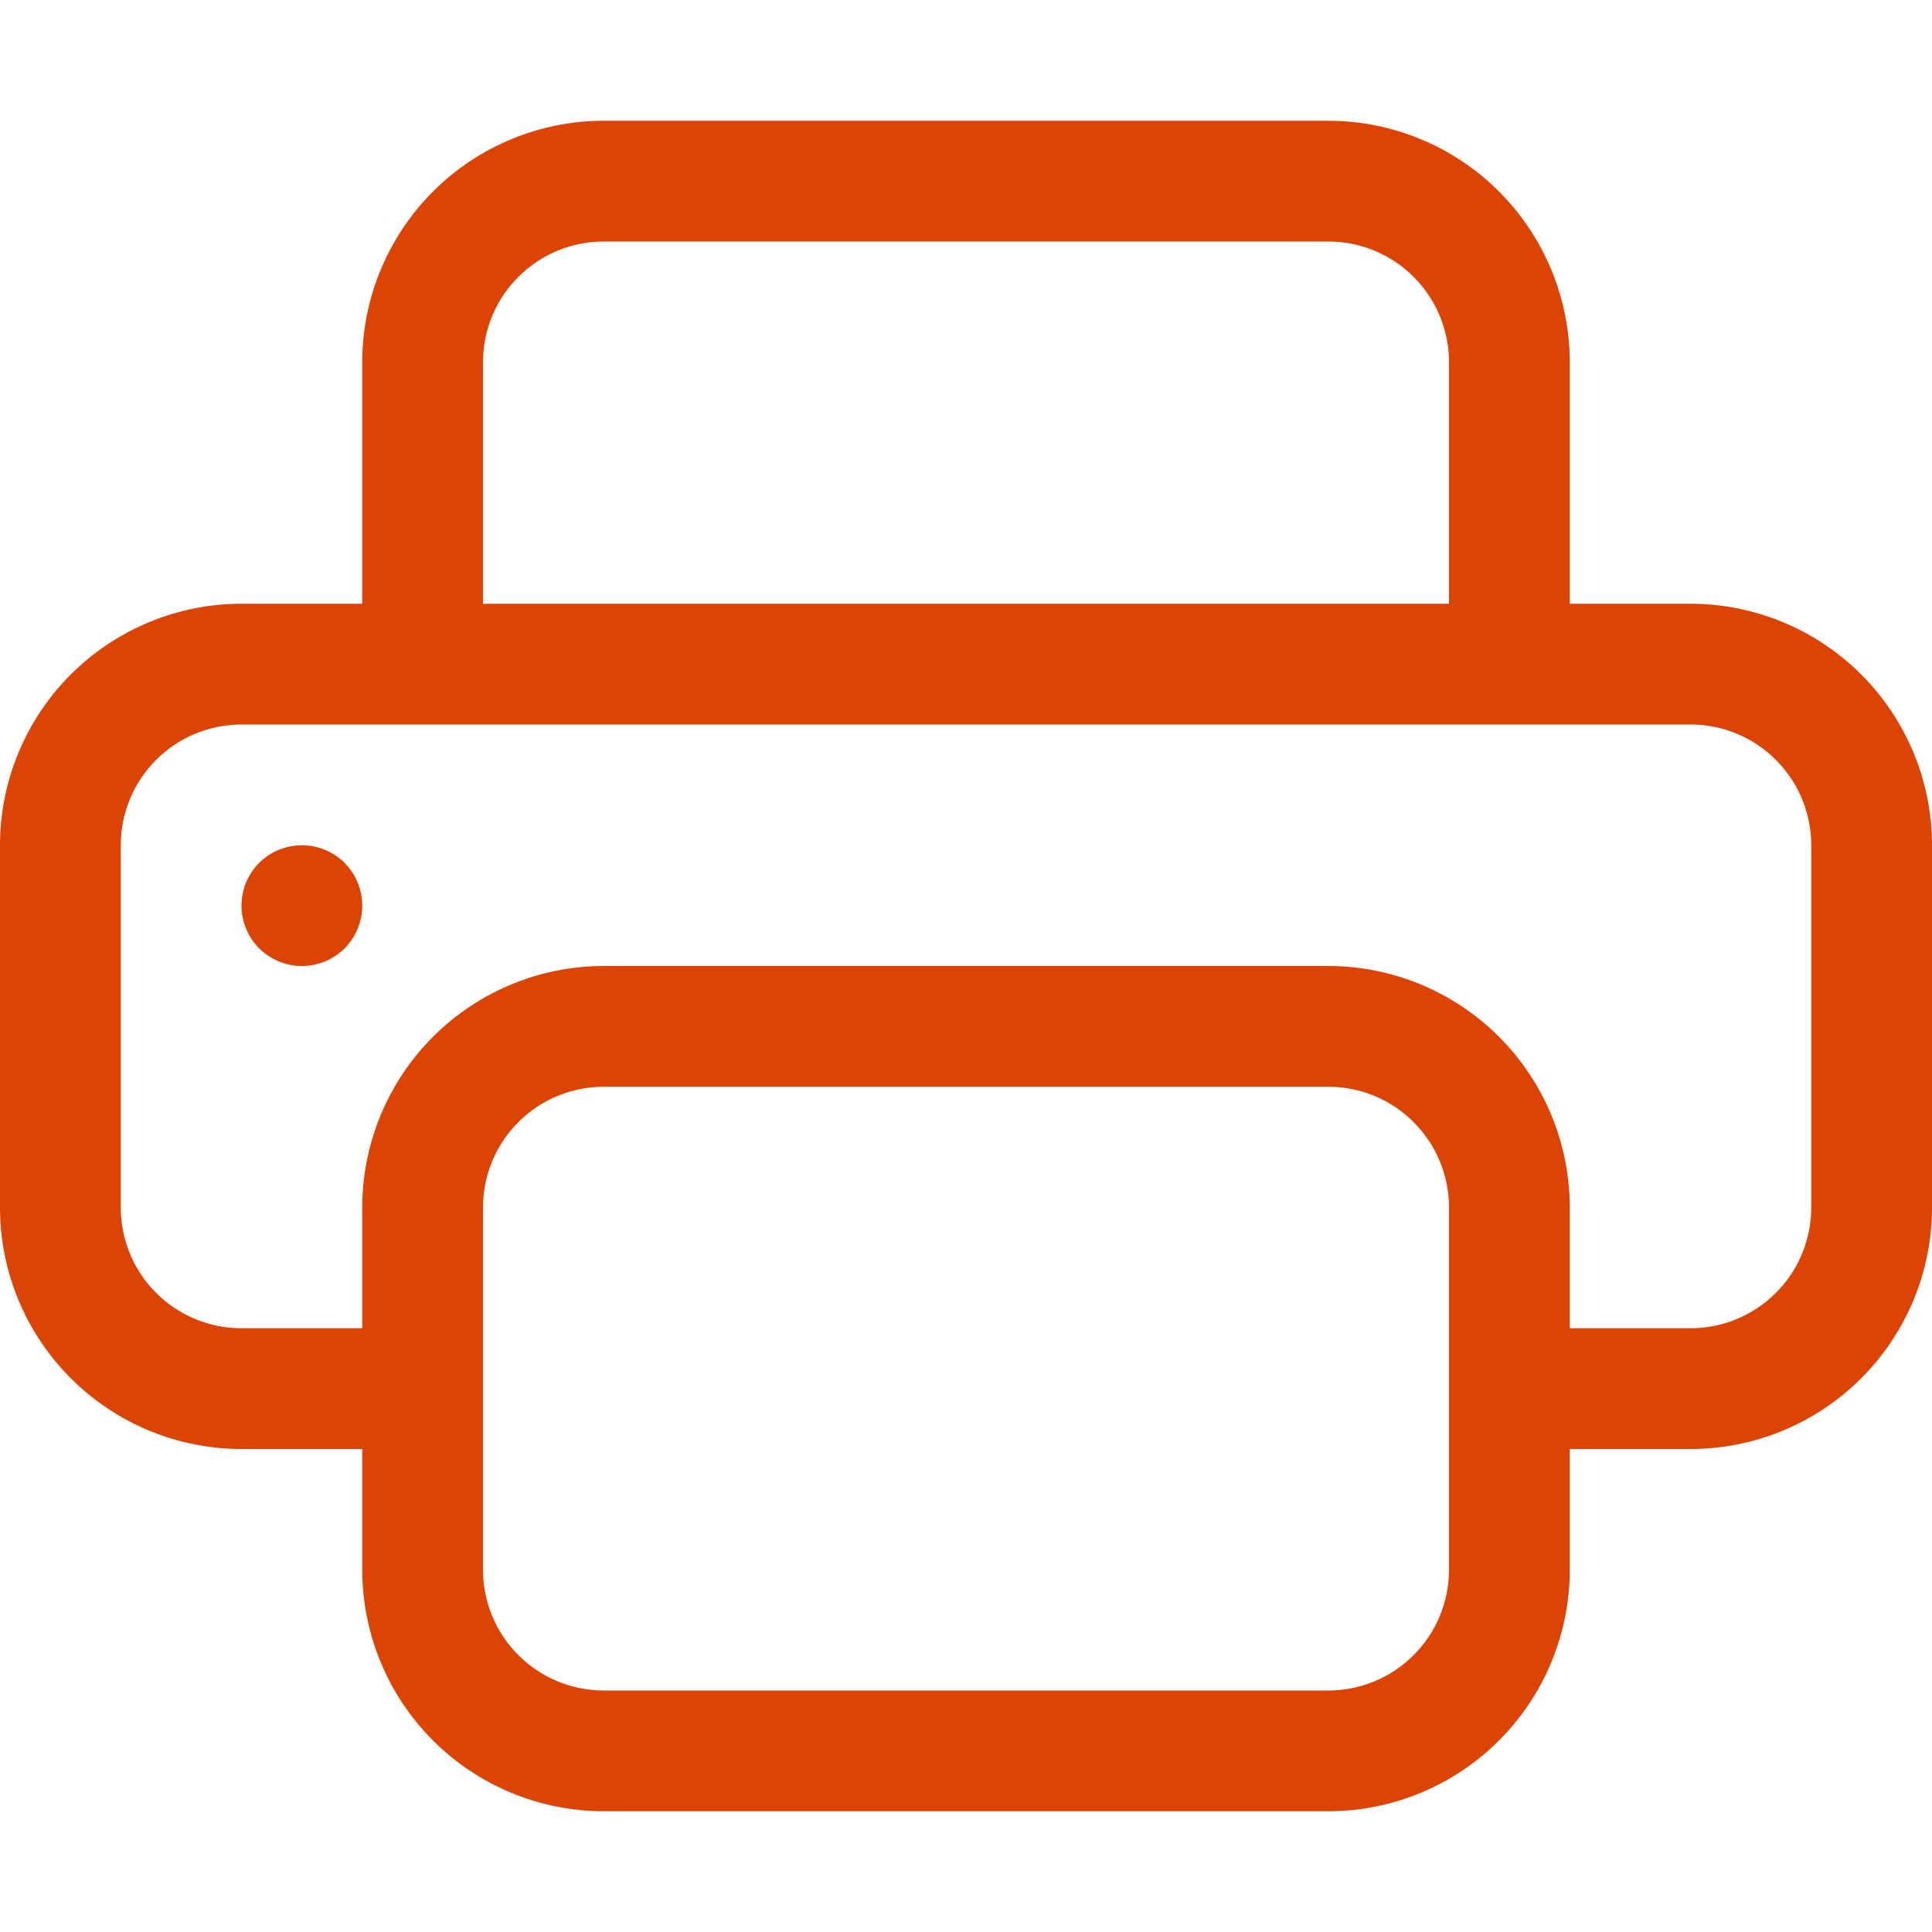 <svg width="16" height="16" viewBox="0 0 16 16" fill="none" xmlns="http://www.w3.org/2000/svg">
<g id="printer">
<g id="Vector">
<path d="M2.5 8C2.633 8 2.76 7.947 2.854 7.854C2.947 7.76 3 7.633 3 7.5C3 7.367 2.947 7.24 2.854 7.146C2.76 7.053 2.633 7 2.5 7C2.367 7 2.24 7.053 2.146 7.146C2.053 7.24 2 7.367 2 7.5C2 7.633 2.053 7.76 2.146 7.854C2.24 7.947 2.367 8 2.5 8Z" fill="#DC4405"/>
<path d="M5 1C4.47 1 3.961 1.211 3.586 1.586C3.211 1.961 3 2.47 3 3V5H2C1.47 5 0.961 5.211 0.586 5.586C0.211 5.961 0 6.47 0 7V10C0 10.53 0.211 11.039 0.586 11.414C0.961 11.789 1.47 12 2 12H3V13C3 13.53 3.211 14.039 3.586 14.414C3.961 14.789 4.47 15 5 15H11C11.53 15 12.039 14.789 12.414 14.414C12.789 14.039 13 13.53 13 13V12H14C14.53 12 15.039 11.789 15.414 11.414C15.789 11.039 16 10.53 16 10V7C16 6.47 15.789 5.961 15.414 5.586C15.039 5.211 14.53 5 14 5H13V3C13 2.47 12.789 1.961 12.414 1.586C12.039 1.211 11.53 1 11 1H5ZM4 3C4 2.735 4.105 2.48 4.293 2.293C4.48 2.105 4.735 2 5 2H11C11.265 2 11.52 2.105 11.707 2.293C11.895 2.48 12 2.735 12 3V5H4V3ZM5 8C4.47 8 3.961 8.211 3.586 8.586C3.211 8.961 3 9.47 3 10V11H2C1.735 11 1.48 10.895 1.293 10.707C1.105 10.52 1 10.265 1 10V7C1 6.735 1.105 6.48 1.293 6.293C1.48 6.105 1.735 6 2 6H14C14.265 6 14.52 6.105 14.707 6.293C14.895 6.48 15 6.735 15 7V10C15 10.265 14.895 10.52 14.707 10.707C14.52 10.895 14.265 11 14 11H13V10C13 9.47 12.789 8.961 12.414 8.586C12.039 8.211 11.53 8 11 8H5ZM12 10V13C12 13.265 11.895 13.52 11.707 13.707C11.52 13.895 11.265 14 11 14H5C4.735 14 4.48 13.895 4.293 13.707C4.105 13.52 4 13.265 4 13V10C4 9.735 4.105 9.48 4.293 9.293C4.48 9.105 4.735 9 5 9H11C11.265 9 11.52 9.105 11.707 9.293C11.895 9.48 12 9.735 12 10Z" fill="#DC4405"/>
</g>
</g>
</svg>